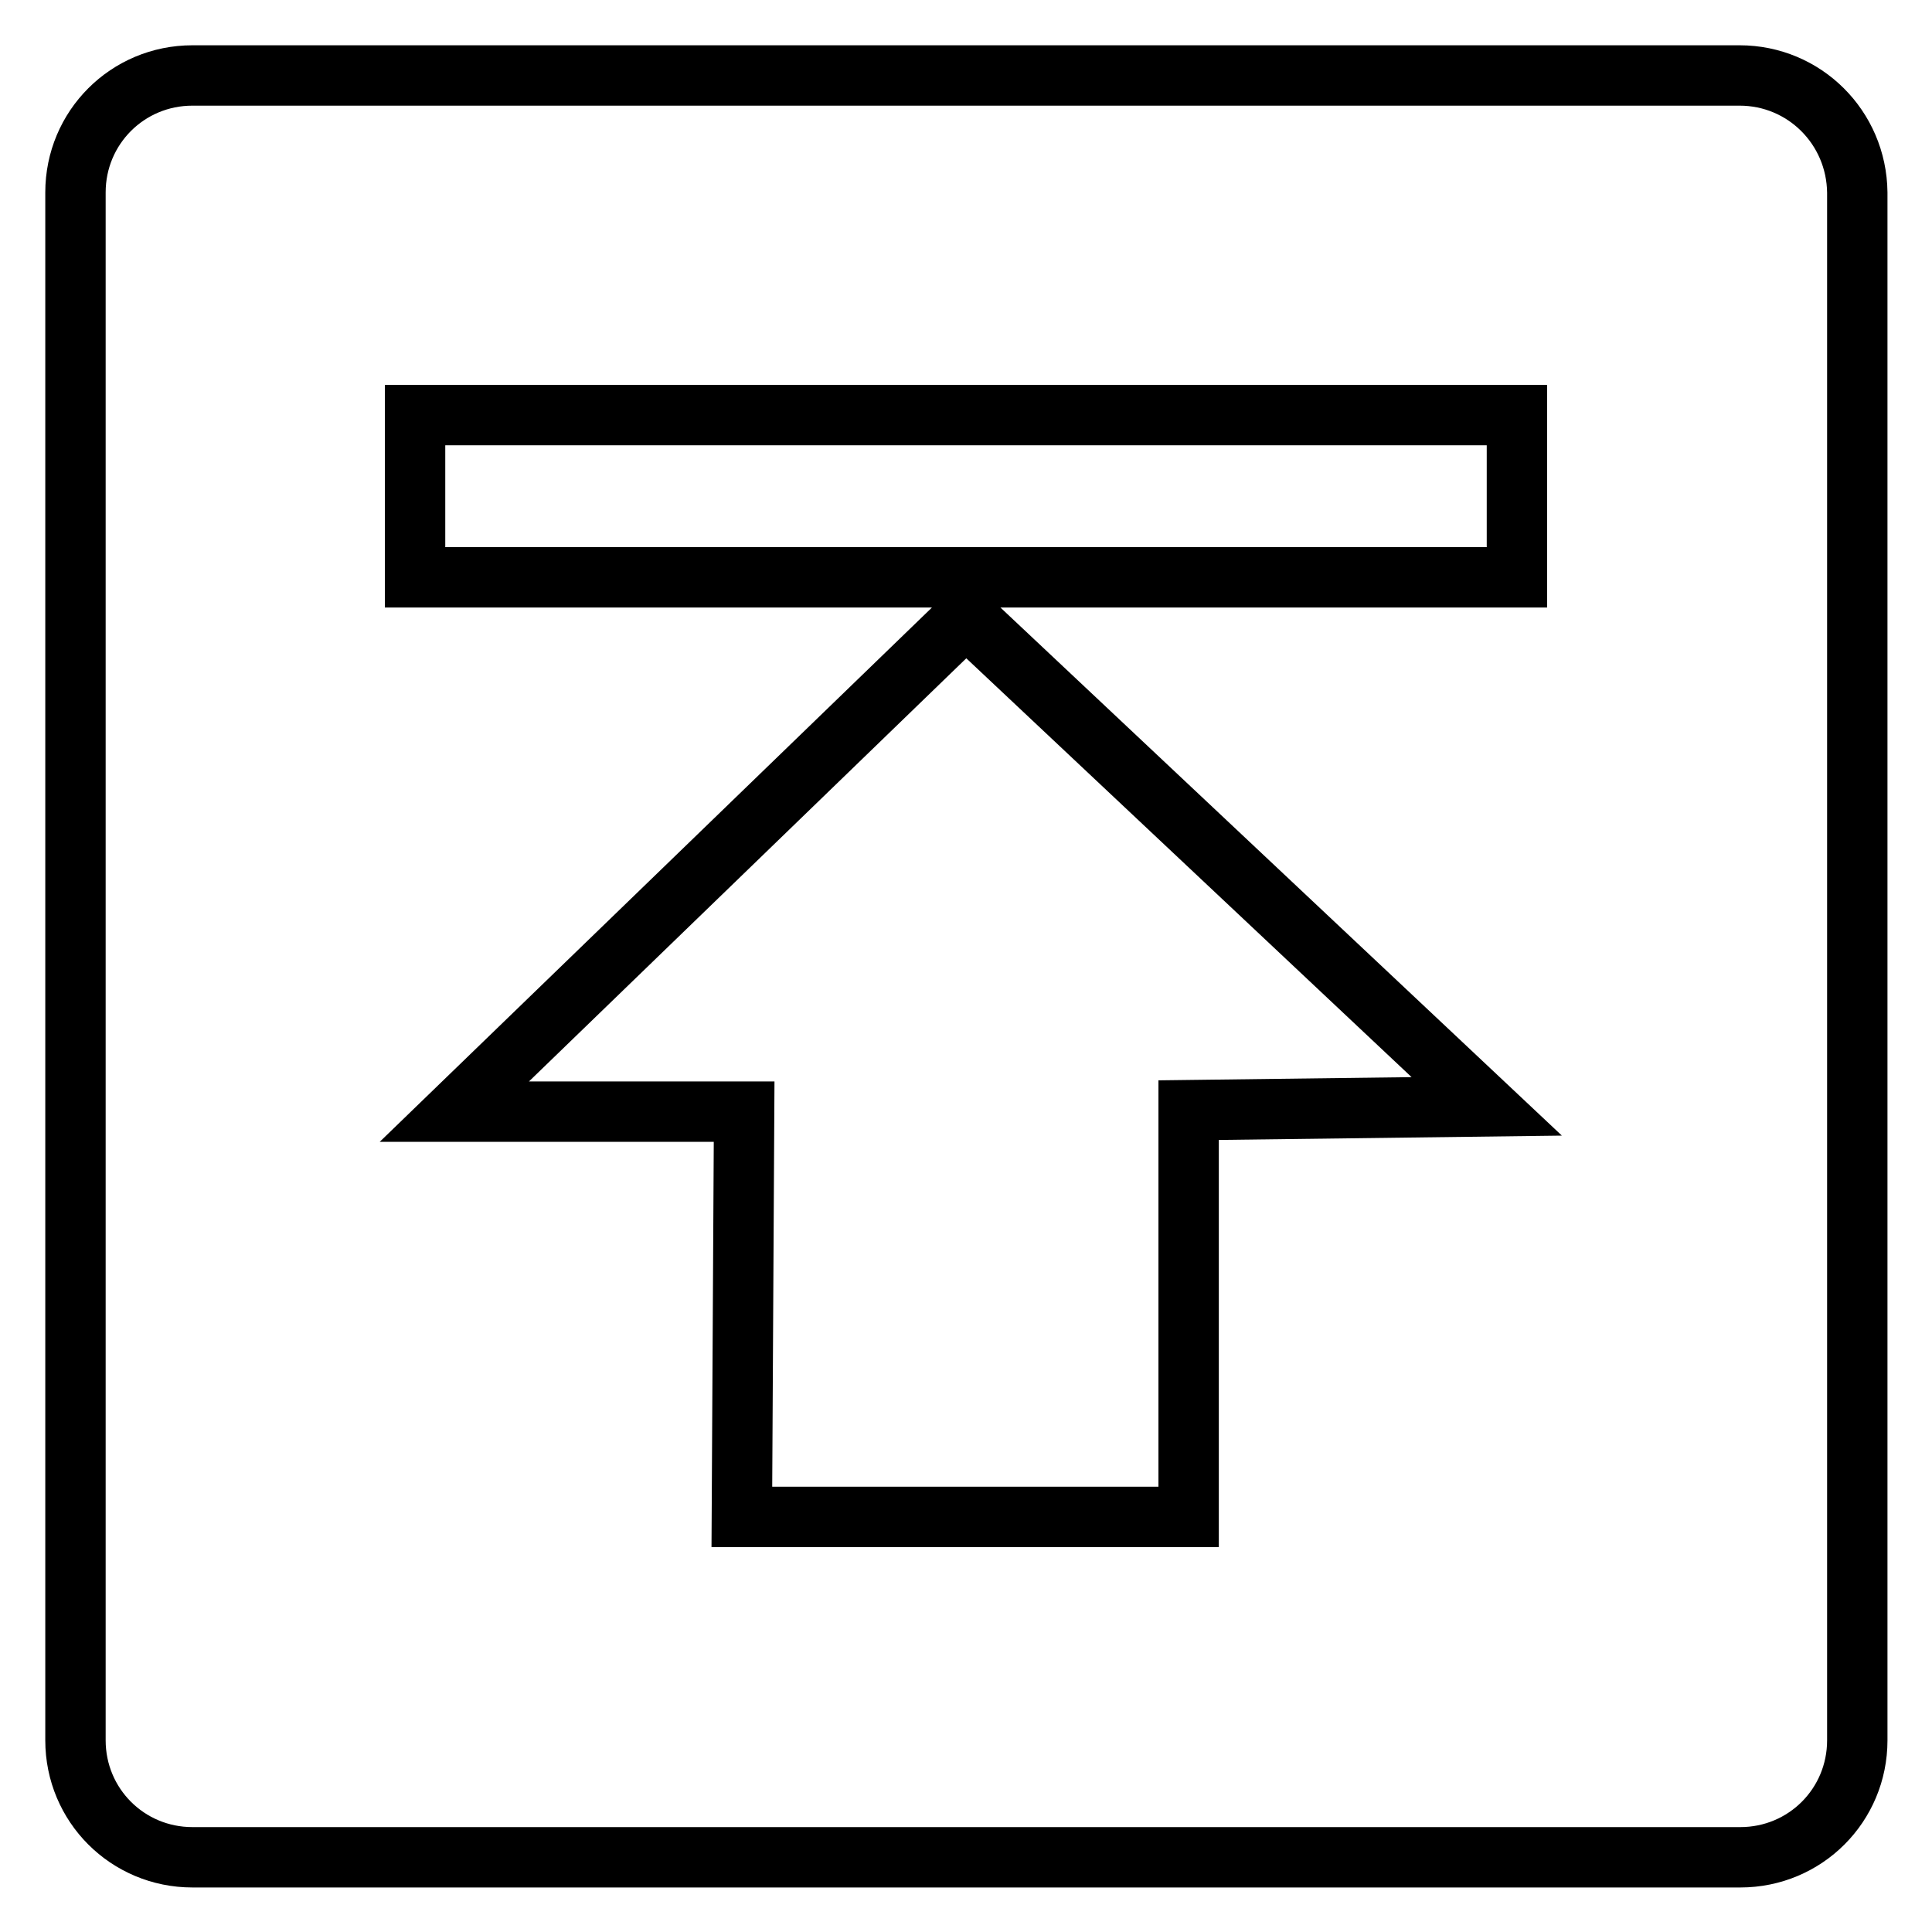 <?xml version="1.0" encoding="utf-8"?>
<!-- Svg Vector Icons : http://www.onlinewebfonts.com/icon -->
<!DOCTYPE svg PUBLIC "-//W3C//DTD SVG 1.1//EN" "http://www.w3.org/Graphics/SVG/1.1/DTD/svg11.dtd">
<svg version="1.1" xmlns="http://www.w3.org/2000/svg" xmlns:xlink="http://www.w3.org/1999/xlink" x="0px" y="0px" viewBox="0 0 256 256" enable-background="new 0 0 256 256" xml:space="preserve">
<g> <path stroke-width="8" fill-opacity="0" stroke="#000000"  d="M230.5,10H25.5C16.9,10,10,16.9,10,25.5v205.1c0,8.6,6.9,15.5,15.5,15.5h205.1c8.6,0,15.5-6.9,15.5-15.5 V25.5C246,16.9,239.1,10,230.5,10L230.5,10z M157.5,147.1V201H98.3l0.3-53.7H60.2L128,81.7l69,64.9L157.5,147.1L157.5,147.1z  M201,76.5H55V55H201V76.5L201,76.5z"/></g>
</svg>